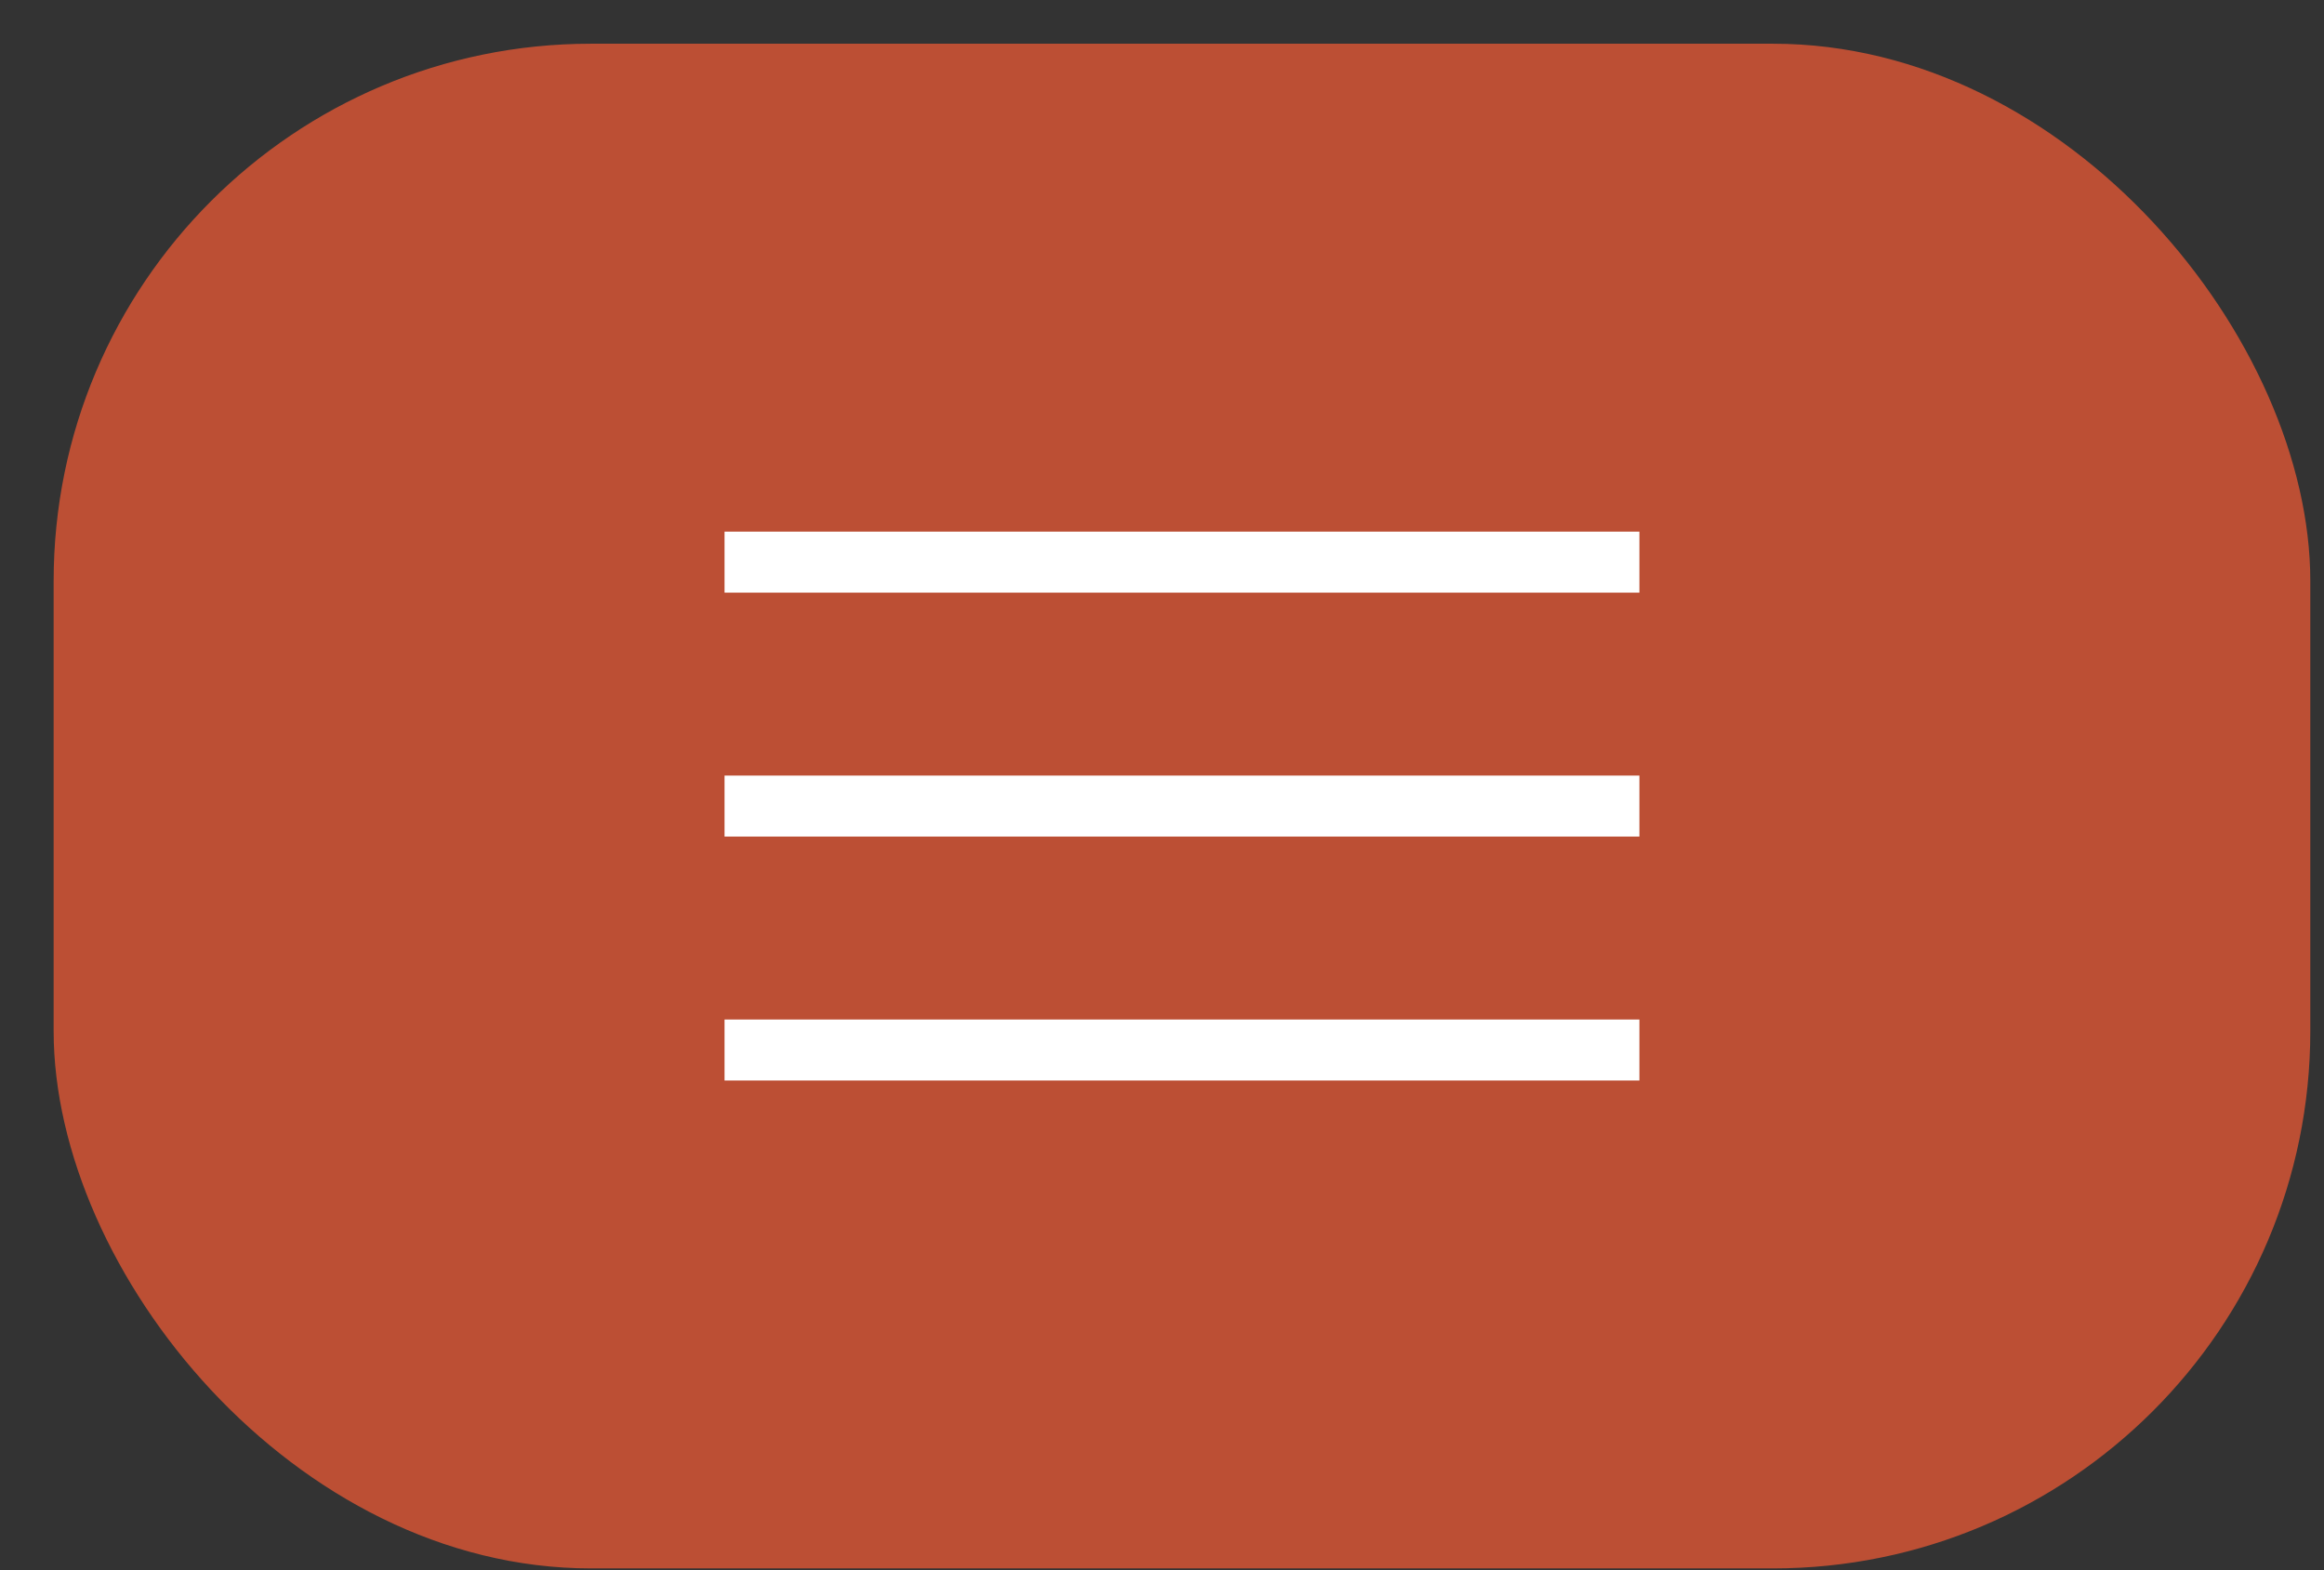 <?xml version="1.0" encoding="UTF-8"?> <svg xmlns="http://www.w3.org/2000/svg" width="37" height="25" viewBox="0 0 37 25" fill="none"><rect x="0" y="0" width="37" height="25" fill="#333333" stroke="none"/><rect x="0.854" y="0.696" width="35.928" height="24.276" rx="8.555" fill="#BC4F34"></rect><line x1="11.535" y1="8.95" x2="26.101" y2="8.95" stroke="white" stroke-width="0.971"></line><line x1="11.535" y1="12.834" x2="26.101" y2="12.834" stroke="white" stroke-width="0.971"></line><line x1="11.535" y1="16.718" x2="26.101" y2="16.718" stroke="white" stroke-width="0.971"></line></svg> 